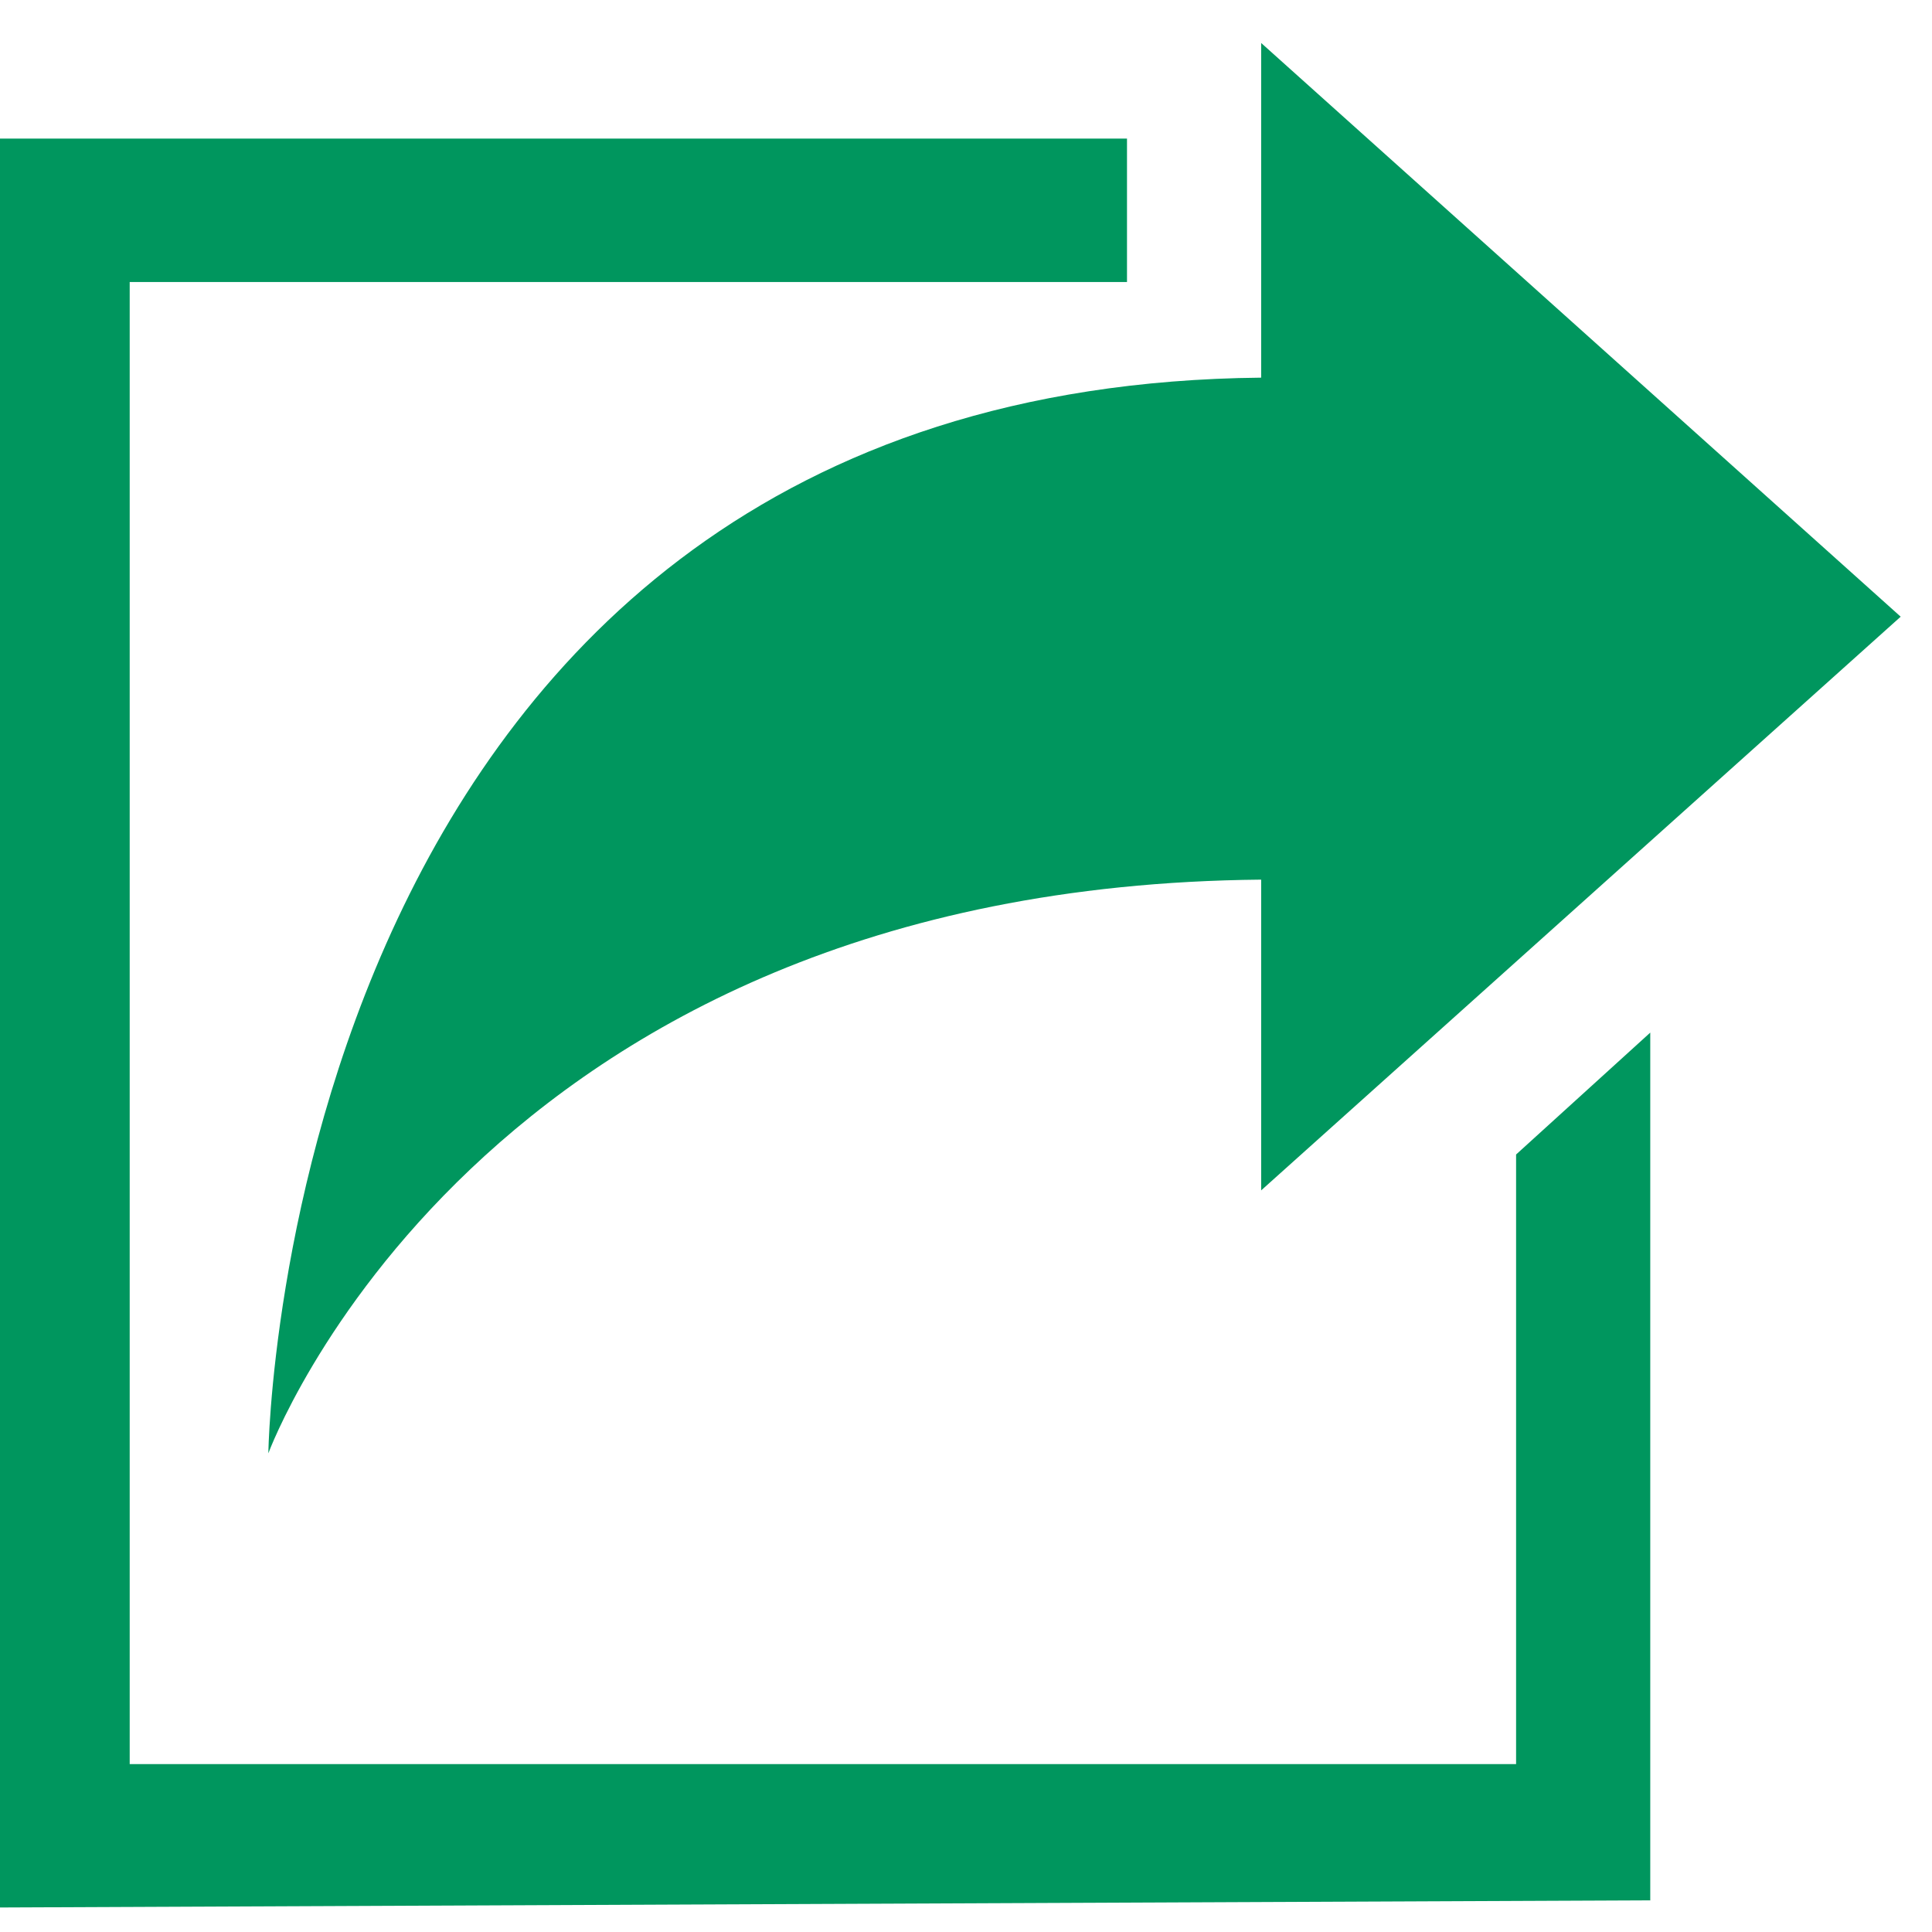 <svg width="76" height="76" xmlns="http://www.w3.org/2000/svg" xmlns:xlink="http://www.w3.org/1999/xlink" xml:space="preserve" overflow="hidden"><defs><clipPath id="clip0"><rect x="0" y="0" width="76" height="76"/></clipPath></defs><g clip-path="url(#clip0)"><path d="M79.694 29.028 54.537 7.917 54.537 20.232C16.009 20.583 15.482 59.815 15.482 59.815 15.482 59.815 23.662 38.968 54.537 38.704L54.537 50.139 79.694 29.028Z" fill="#00965E" transform="matrix(1 0 0 1.069 -4.926 -6.772)"/><path d="M64.565 48.819 64.565 71.25 10.028 71.25 10.028 16.713 49.259 16.713 49.259 11.435 4.75 11.435 4.75 76.528 69.843 76.264 69.843 44.333Z" fill="#00965E" transform="matrix(1 0 0 1.069 -4.926 -6.772)"/></g></svg>